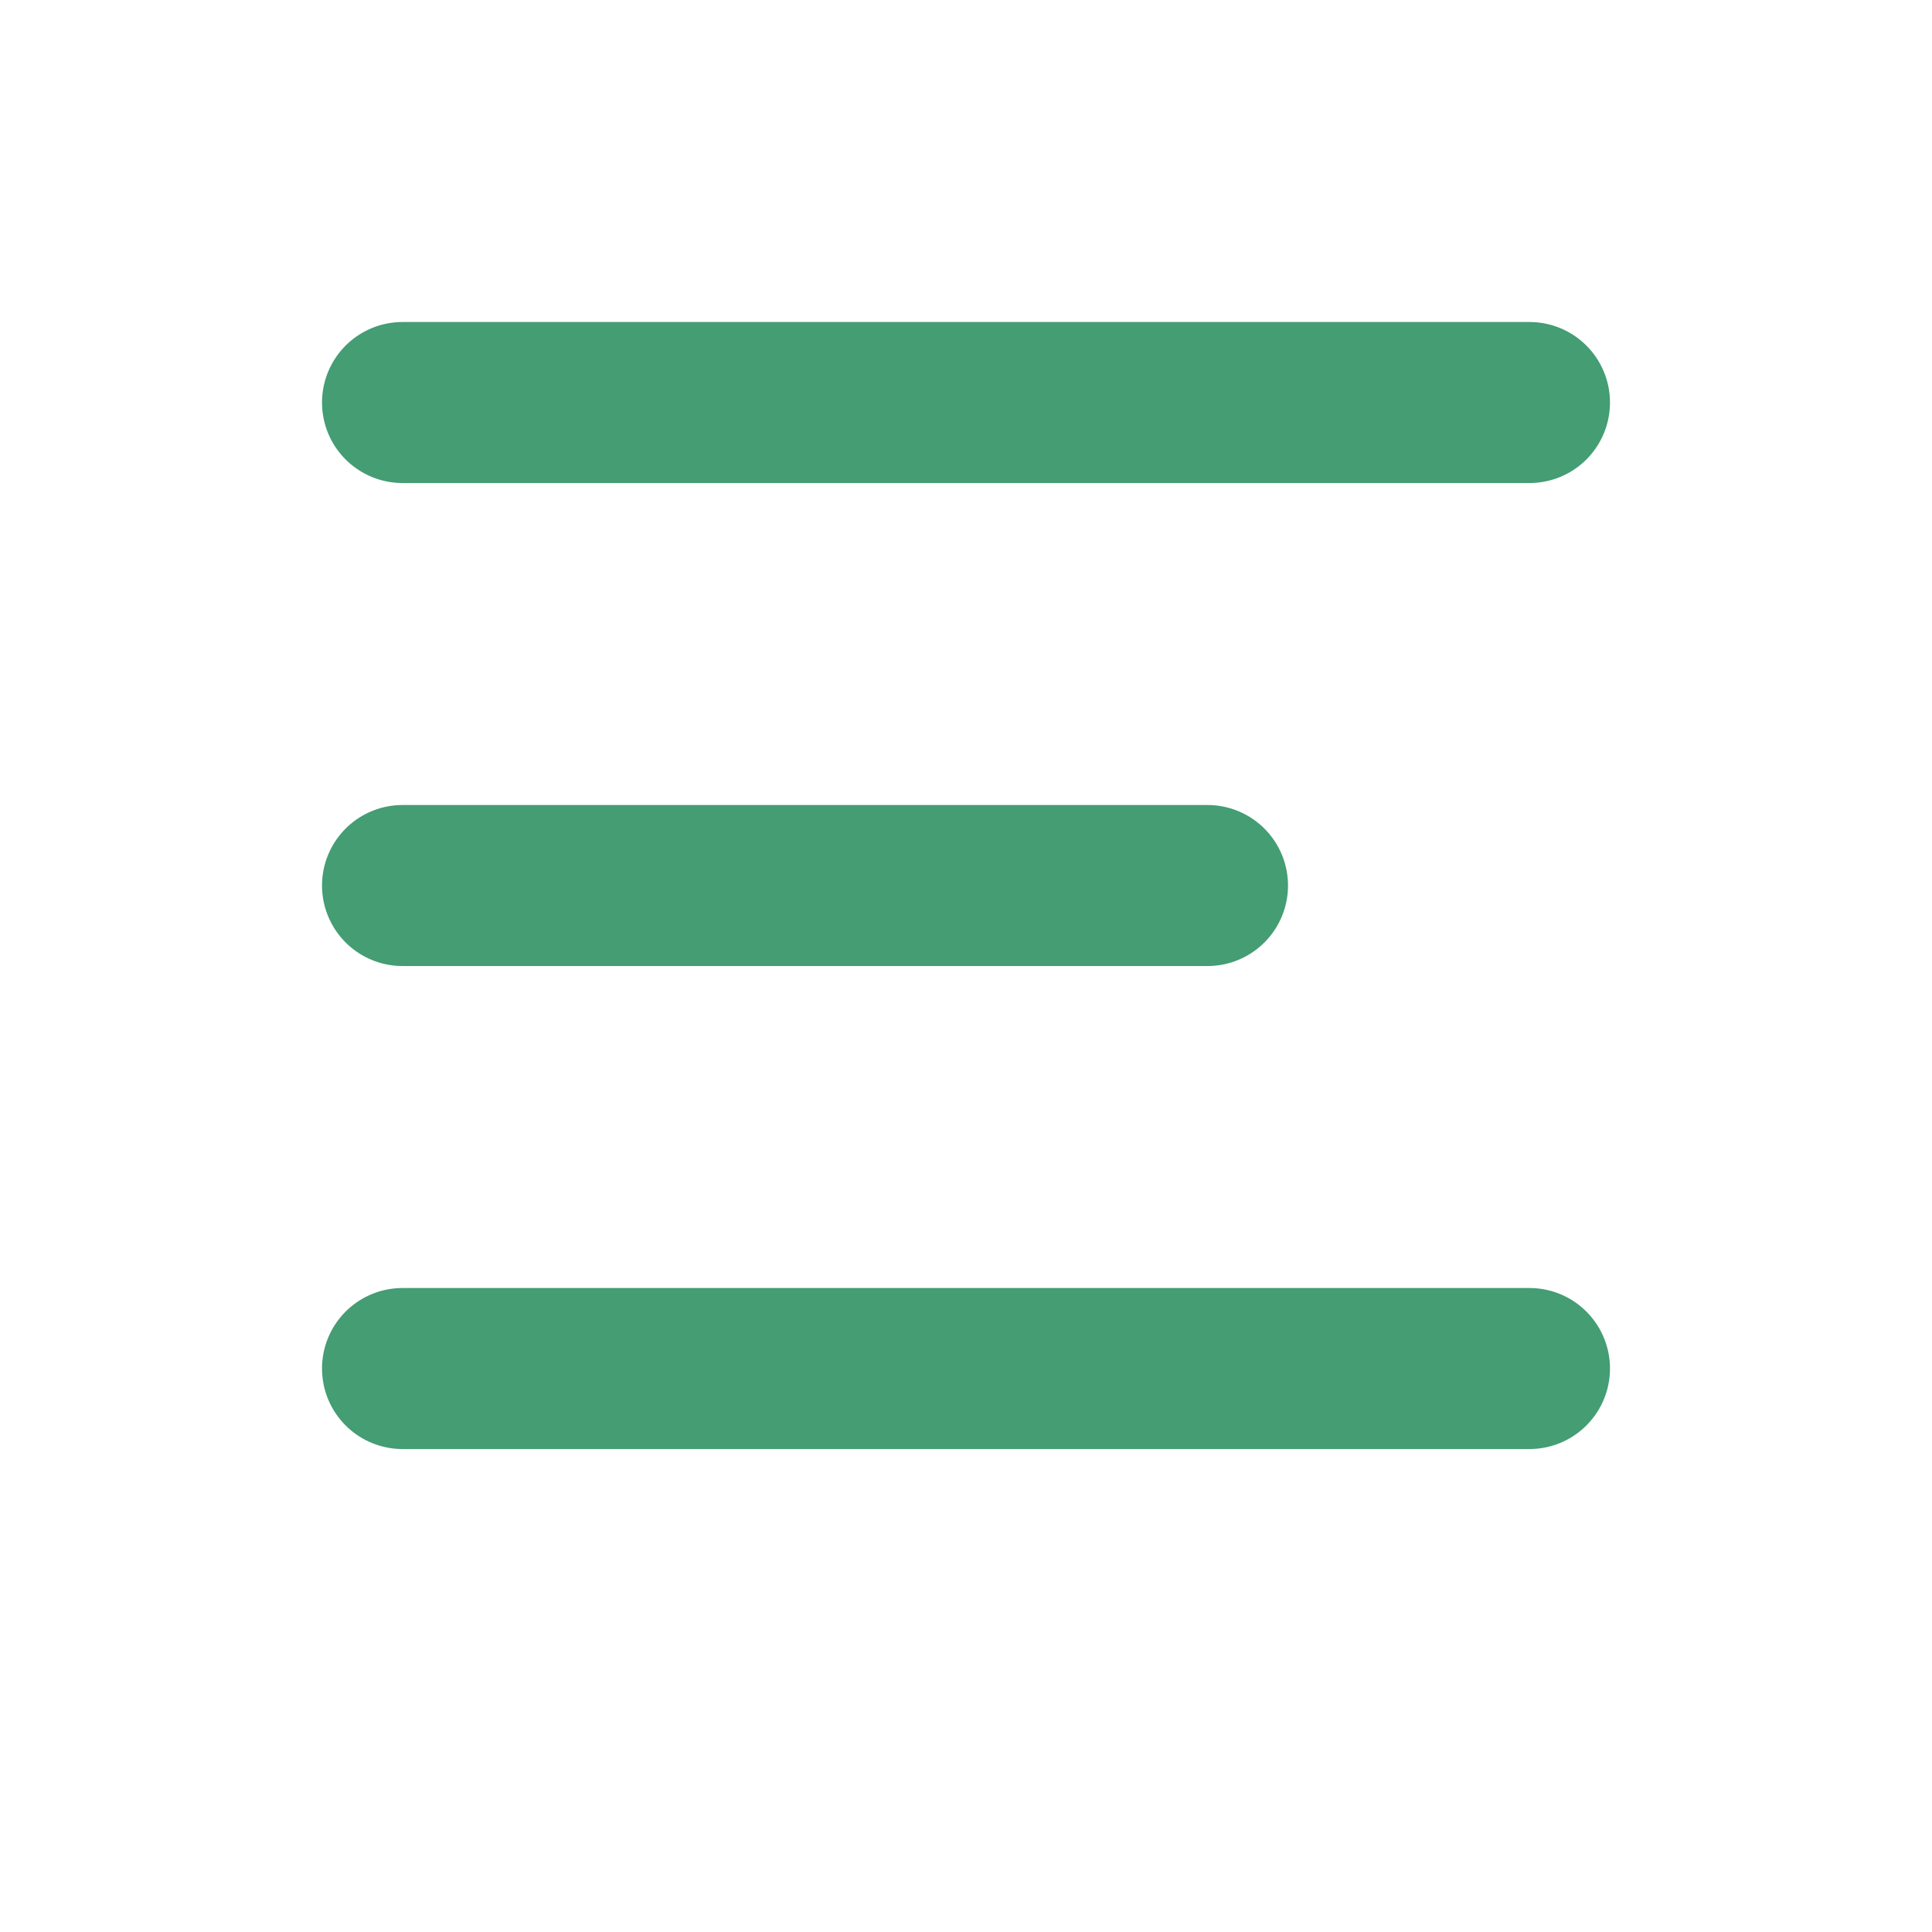 <svg width="32" height="32" viewBox="0 0 32 32" fill="none" xmlns="http://www.w3.org/2000/svg">
<line x1="6.667" y1="6.667" x2="25.333" y2="6.667" stroke="#449D73" stroke-width="2.667" stroke-linecap="round"/>
<line x1="6.667" y1="14.667" x2="20" y2="14.667" stroke="#449D73" stroke-width="2.667" stroke-linecap="round"/>
<line x1="6.667" y1="22.667" x2="25.333" y2="22.667" stroke="#449D73" stroke-width="2.667" stroke-linecap="round"/>
</svg>
